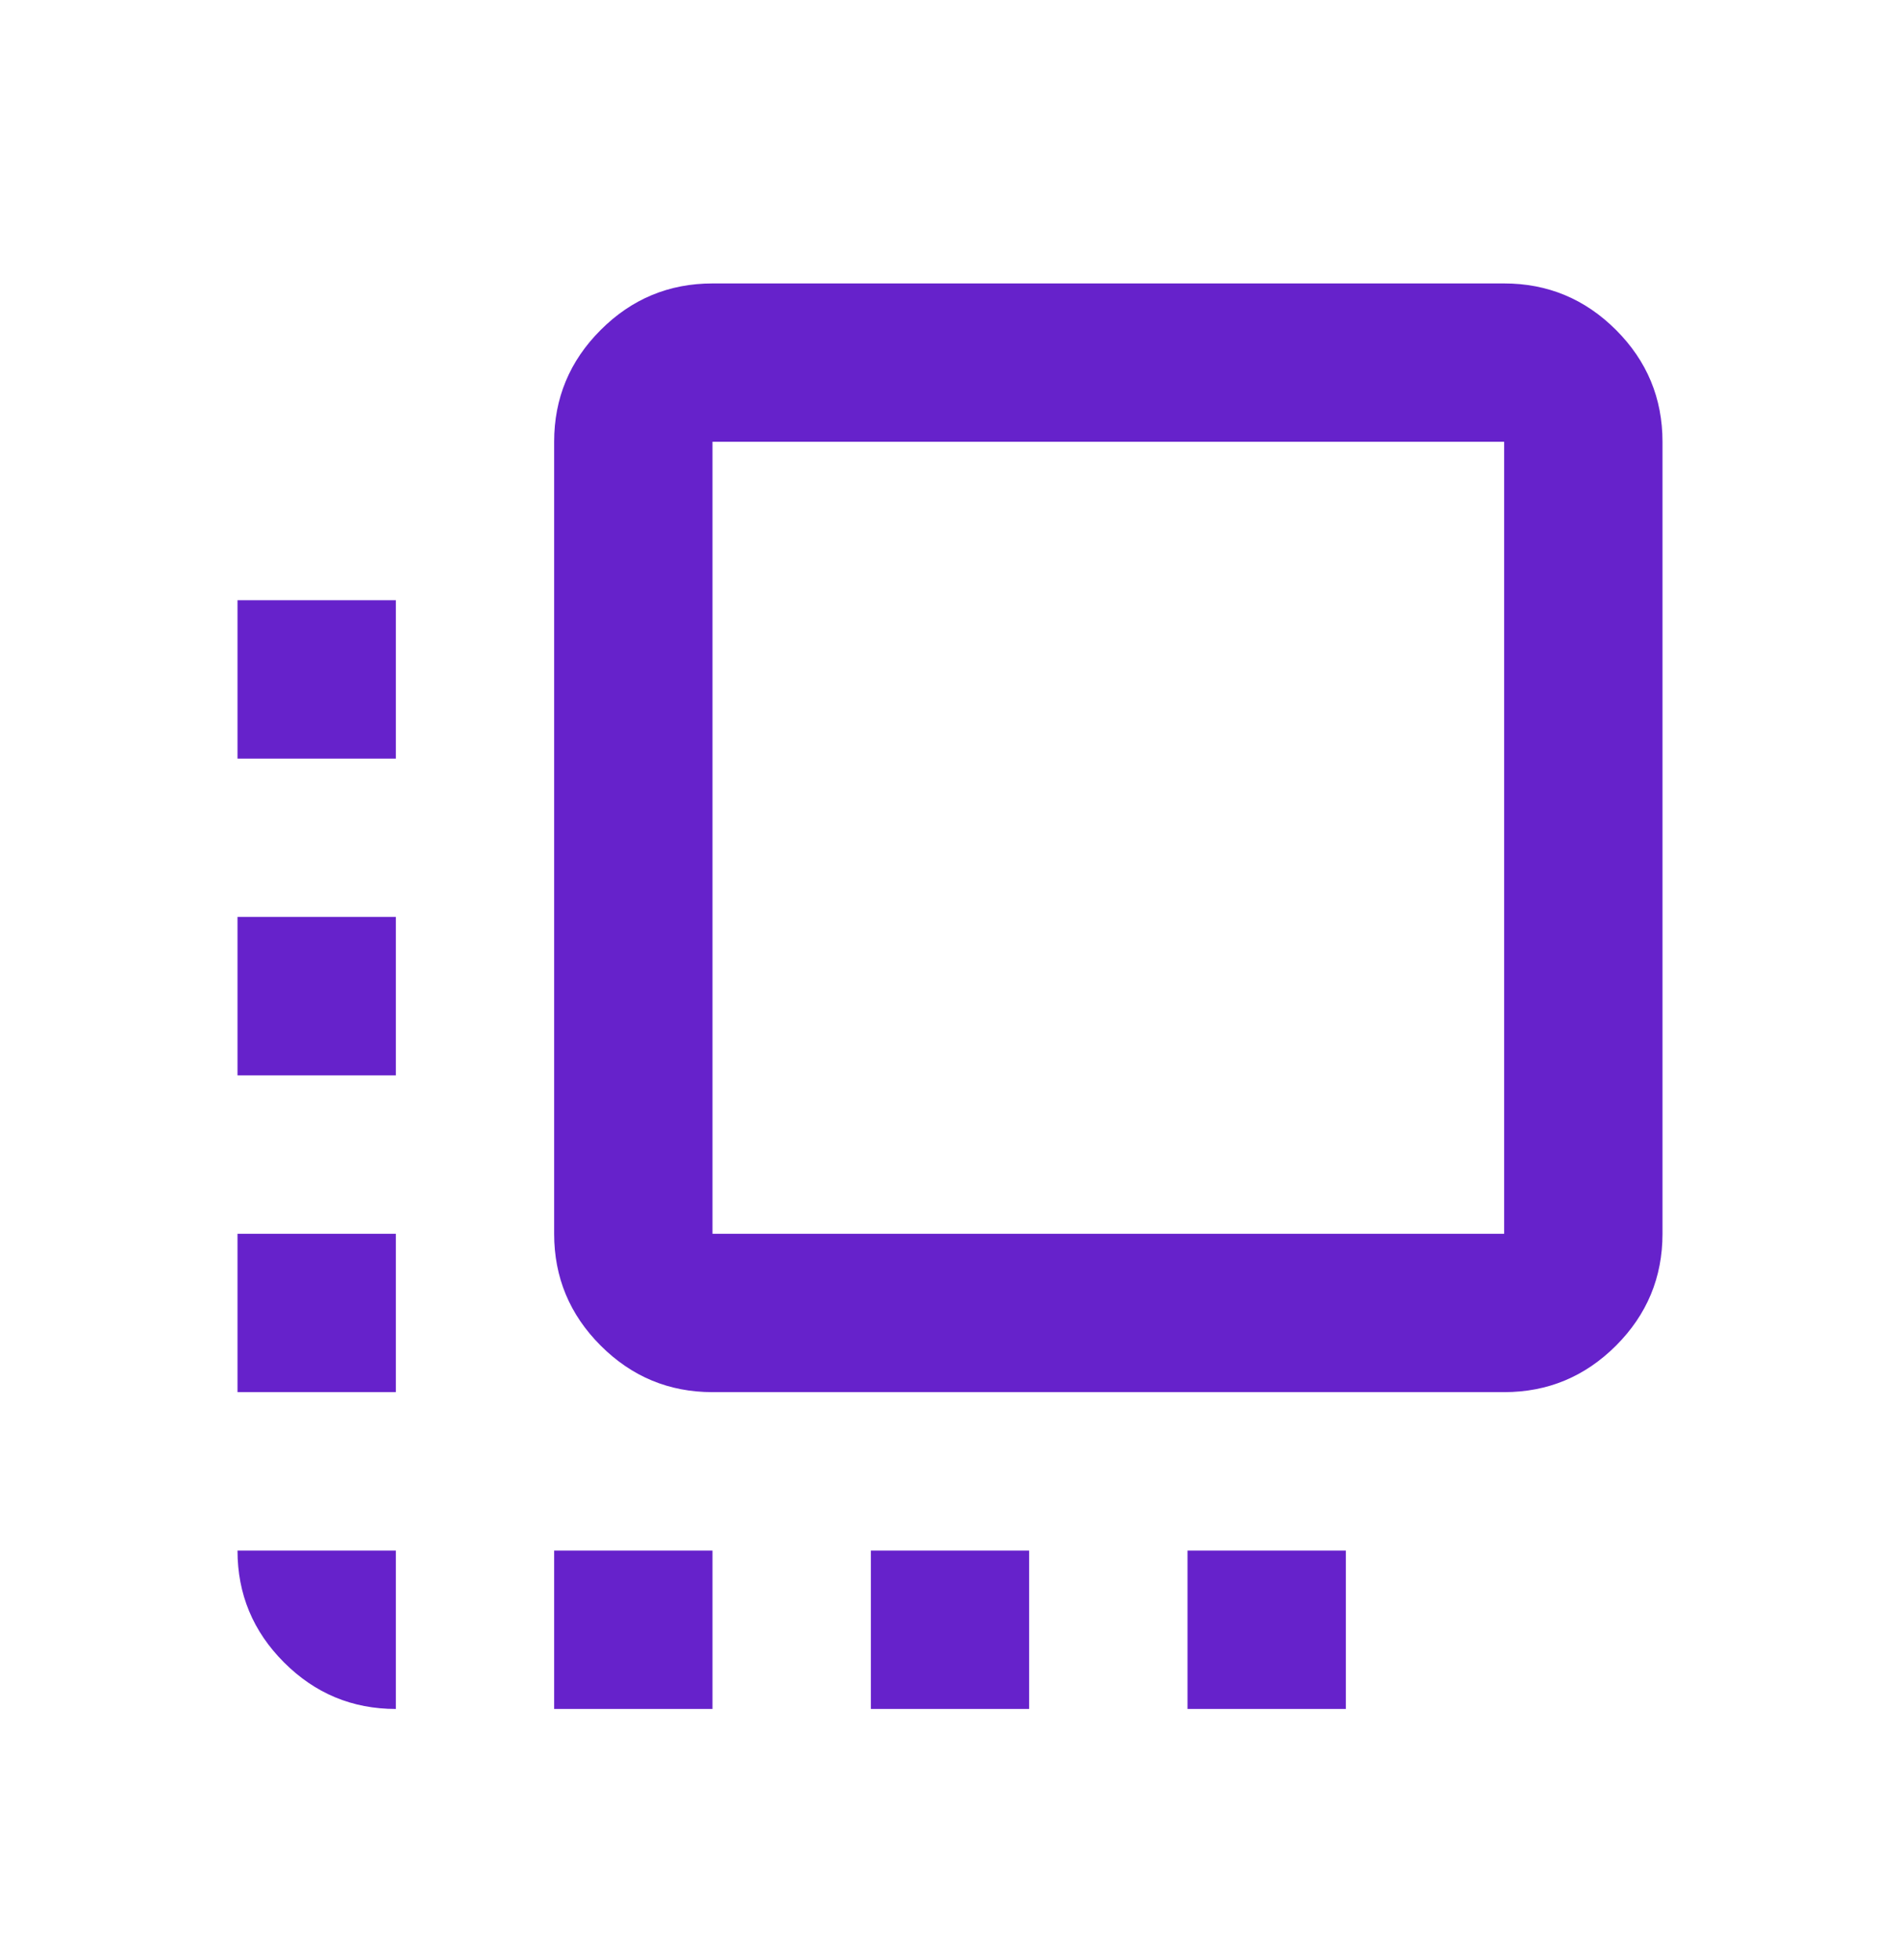<svg width="32" height="33" viewBox="0 0 32 33" fill="none" xmlns="http://www.w3.org/2000/svg">
<path d="M12 23.438C11.267 23.438 10.639 23.177 10.117 22.655C9.594 22.133 9.333 21.505 9.333 20.772V7.438C9.333 6.705 9.594 6.077 10.117 5.555C10.639 5.033 11.267 4.772 12 4.772H25.333C26.067 4.772 26.694 5.033 27.217 5.555C27.739 6.077 28 6.705 28 7.438V20.772C28 21.505 27.739 22.133 27.217 22.655C26.694 23.177 26.067 23.438 25.333 23.438H12ZM12 20.772H25.333V7.438H12V20.772ZM6.667 26.105V28.772C5.933 28.772 5.306 28.511 4.783 27.988C4.261 27.466 4 26.838 4 26.105H6.667ZM4 23.438V20.772H6.667V23.438H4ZM4 18.105V15.438H6.667V18.105H4ZM4 12.772V10.105H6.667V12.772H4ZM9.333 28.772V26.105H12V28.772H9.333ZM14.667 28.772V26.105H17.333V28.772H14.667ZM20 28.772V26.105H22.667V28.772H20Z" fill="#6622CB"/>
</svg>
